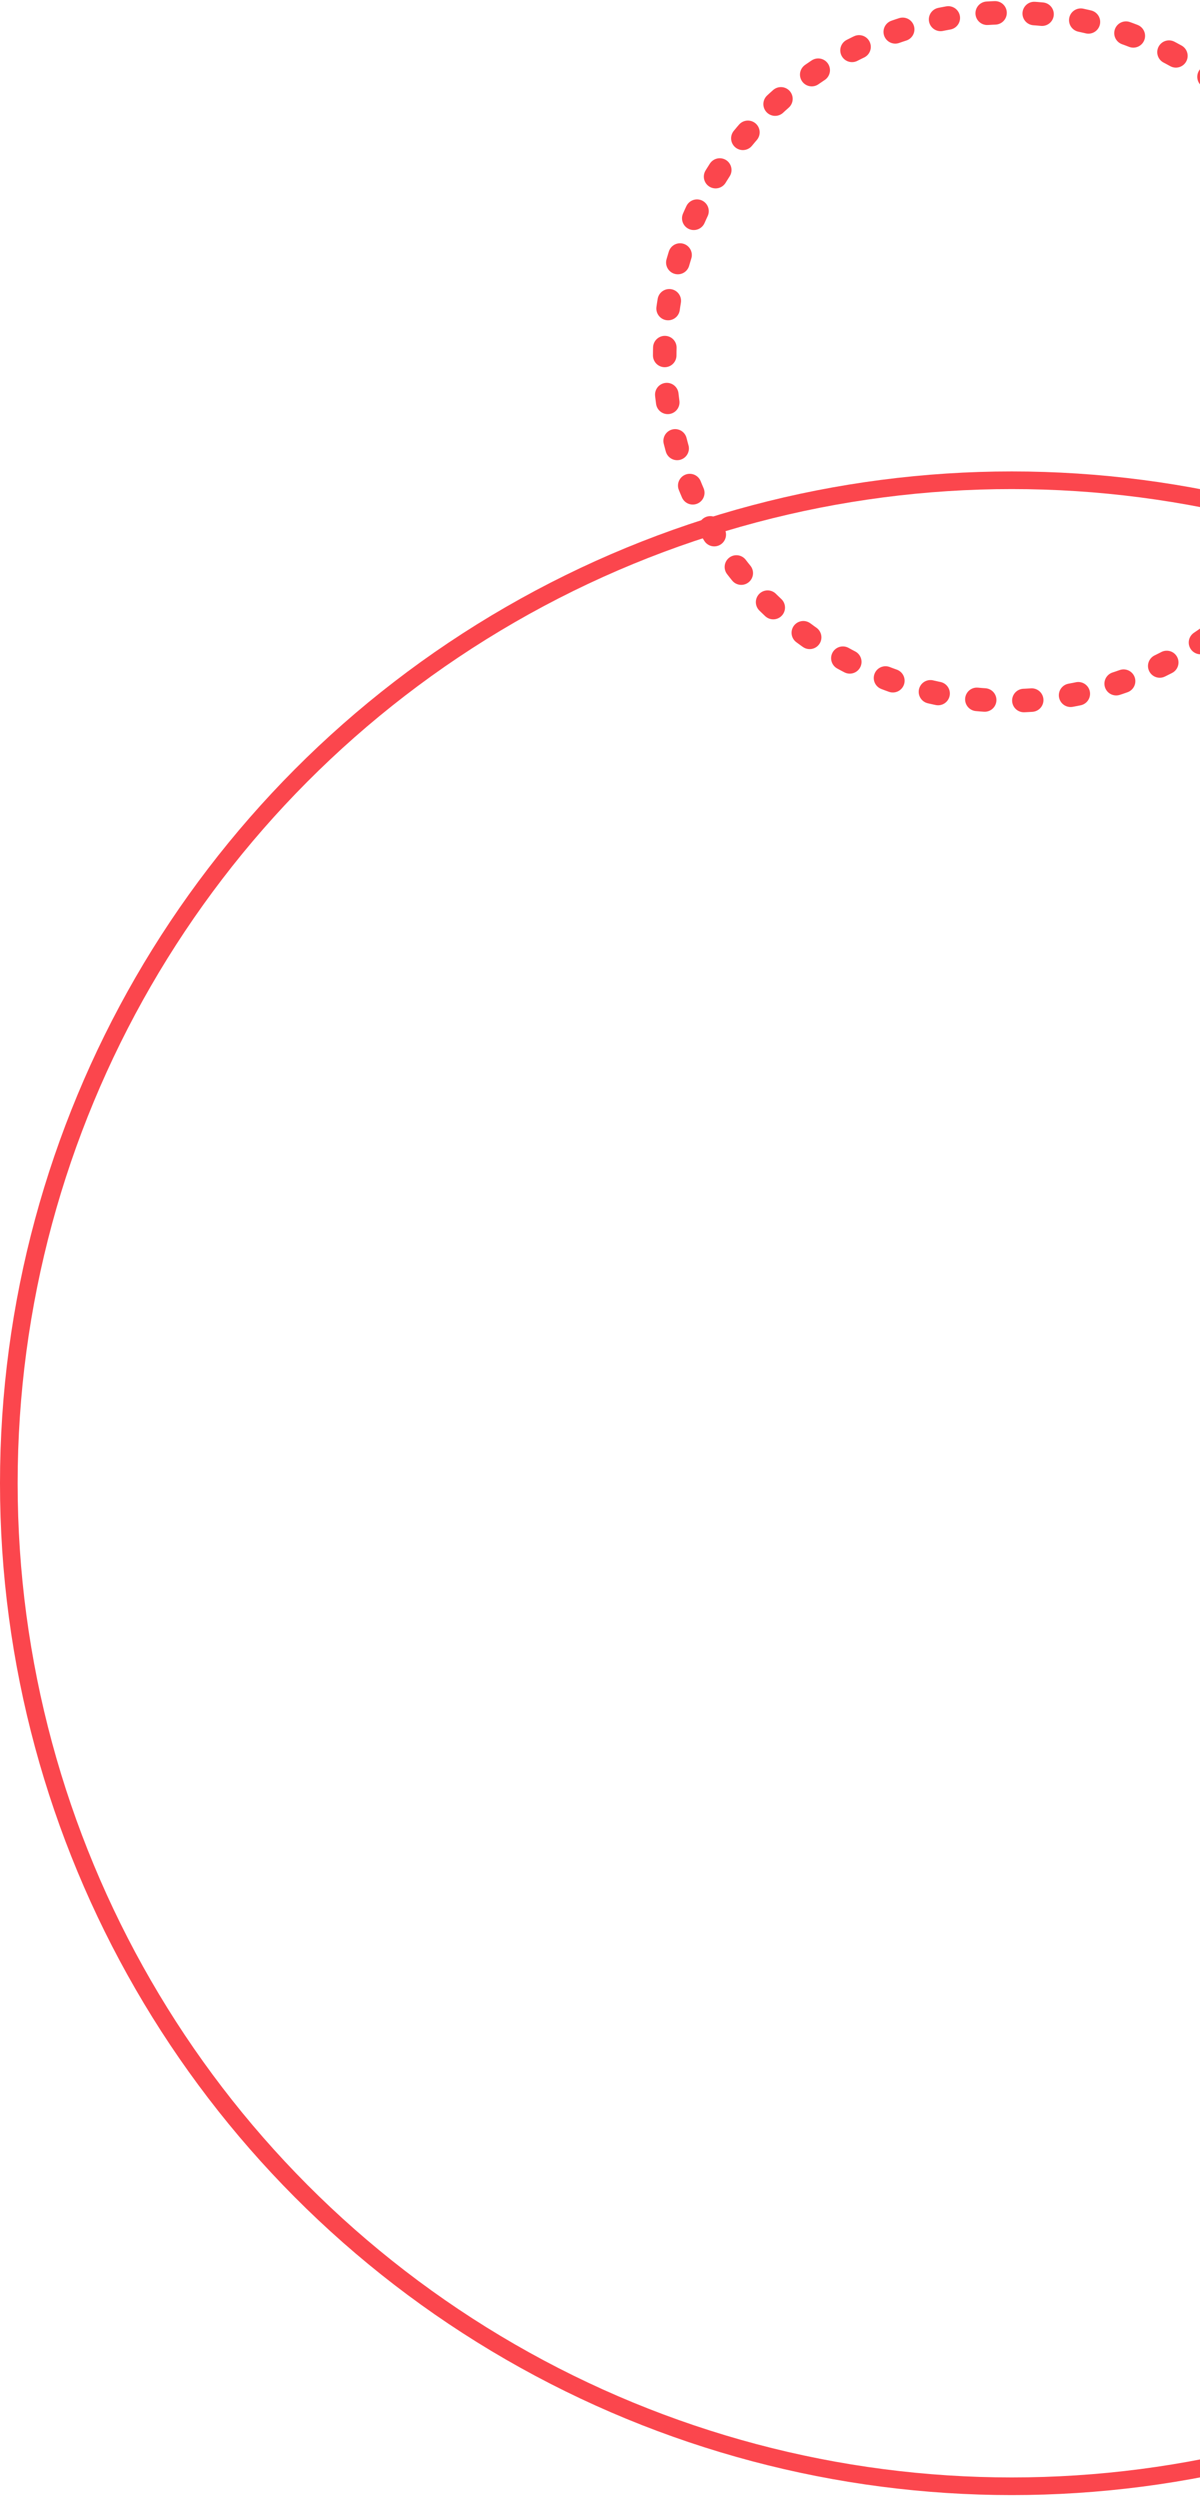 <svg xmlns="http://www.w3.org/2000/svg" width="204" height="425" viewBox="0 0 204 425" fill="none"><circle cx="172" cy="252.138" r="170.5" stroke="#FB464D" stroke-width="3"/><circle cx="171.5" cy="60.638" r="58.5" stroke="#FB464D" stroke-width="4" stroke-miterlimit="5" stroke-linecap="round" stroke-linejoin="round" stroke-dasharray="1.33 6.67"/></svg>